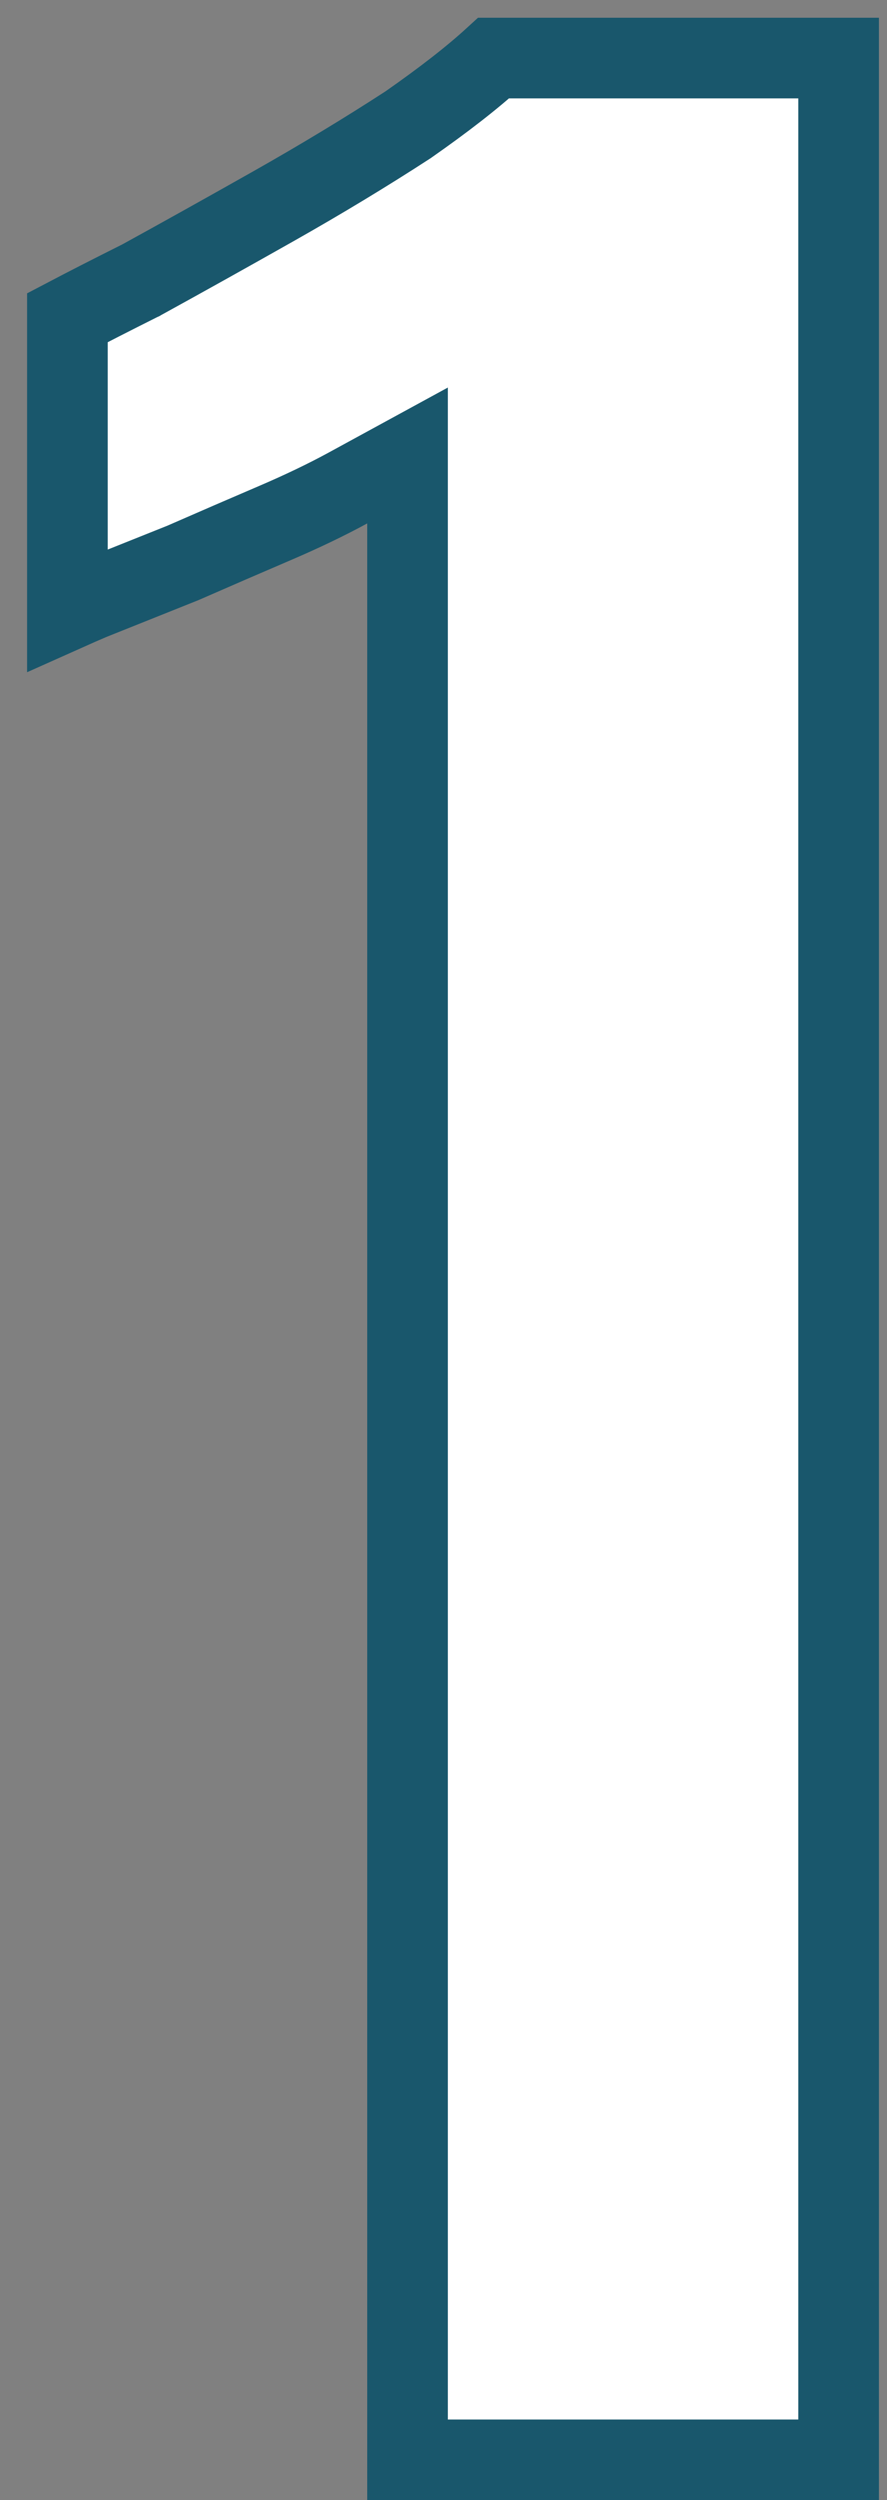 <svg width="22" height="62" viewBox="0 0 22 62" fill="none" xmlns="http://www.w3.org/2000/svg">
<rect x="0" y="0" width="22" height="62" fill="#808080" stroke="none"/>
<path d="M12.244 1.44H20.8V61H10.108V12.98V11.295L8.629 12.102C8.104 12.388 7.5 12.679 6.814 12.973C6.106 13.276 5.349 13.604 4.542 13.957L2.276 14.864L2.265 14.868L2.254 14.873C2.056 14.957 1.862 15.042 1.672 15.127V7.879C2.154 7.626 2.754 7.319 3.475 6.958L3.493 6.95L3.51 6.94C4.527 6.381 5.62 5.771 6.788 5.111C7.969 4.443 9.076 3.773 10.109 3.102L10.123 3.093L10.137 3.083C10.996 2.482 11.704 1.934 12.244 1.44Z" fill="white" stroke="#19576C" stroke-width="2"/>
</svg>
